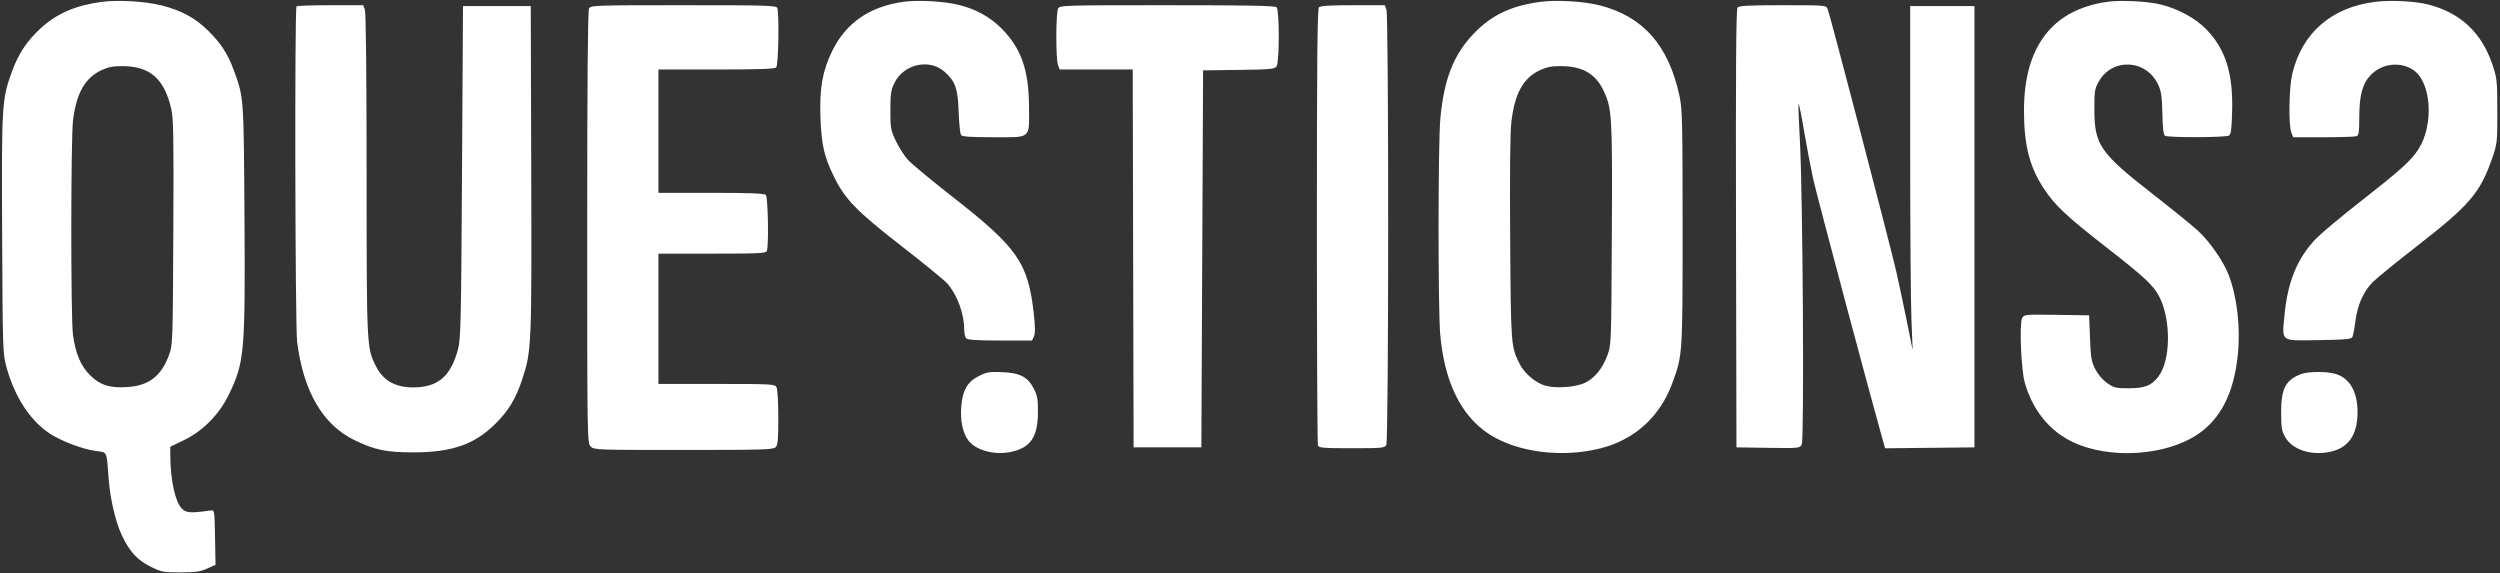 <?xml version="1.0" encoding="UTF-8"?> <svg xmlns="http://www.w3.org/2000/svg" width="1439" height="330" viewBox="0 0 1439 330" fill="none"><rect x="0" y="0" width="1439" height="330" fill="#333333" stroke="none"/><path fill-rule="evenodd" clip-rule="evenodd" d="M58.5 1.084C43.314 3.127 32.535 7.833 23.158 16.514C15.471 23.631 10.578 31.034 6.901 41.11C1.054 57.13 0.877 60.074 1.234 135.204C1.552 202.119 1.604 203.662 3.774 211.5C8.468 228.458 17.321 242.036 28.537 249.481C35.274 253.953 48.014 258.749 55.487 259.627C61.755 260.364 61.414 259.618 62.492 274.987C63.308 286.633 66.401 300.123 70.037 307.893C74.533 317.501 78.985 322.375 86.757 326.2C93.081 329.313 94.059 329.498 103.981 329.457C112.562 329.422 115.38 329.016 119.276 327.252L124.051 325.09L123.776 309.295C123.511 294.149 123.418 293.512 121.5 293.784C109.77 295.449 107.2 295.291 104.654 292.745C100.895 288.986 98.111 276.404 98.033 262.82L98 257.14L105.75 253.42C116.75 248.14 126.289 238.462 131.789 227C140.73 208.369 141.198 203.029 140.721 125C140.296 55.511 140.355 56.334 134.73 40.838C131.232 31.2 127.466 25.309 120.078 17.921C112.591 10.433 104.552 6.039 92.962 3.101C83.694 0.752 67.859 -0.175 58.5 1.084ZM520.156 1.022C500.53 3.736 486.926 13.134 478.959 29.482C473.363 40.966 471.625 50.957 472.274 67.91C472.871 83.503 474.394 90.178 479.943 101.516C486.414 114.741 492.952 121.468 519.033 141.737C531.94 151.768 543.772 161.443 545.327 163.237C551.074 169.871 555 180.673 555 189.849C555 191.912 555.54 194.14 556.2 194.8C557.046 195.646 562.805 196 575.721 196H594.043L595.127 193.621C595.907 191.908 595.898 188.368 595.093 180.967C591.87 151.343 585.82 142.596 548.269 113.278C536.271 103.91 524.727 94.333 522.615 91.996C520.504 89.659 517.364 84.766 515.638 81.123C512.712 74.948 512.5 73.756 512.5 63.5C512.5 53.947 512.812 51.867 514.871 47.684C520.193 36.875 534.886 33.571 543.601 41.223C549.88 46.736 551.368 50.955 551.812 64.5C552.028 71.1 552.664 77.063 553.225 77.75C553.972 78.665 559.024 79 572.087 79C593.817 79 592.405 80.223 592.301 61.5C592.183 40.234 587.869 27.918 576.509 16.415C569.755 9.577 561.105 4.905 550.9 2.586C542.439 0.664 528.043 -0.069 520.156 1.022ZM886.5 1.084C869.625 3.354 858.296 8.798 848.092 19.54C836.655 31.58 831.187 45.555 829.07 68.149C827.736 82.396 827.677 177.661 828.994 192.533C831.398 219.683 840.793 239.018 856.732 249.617C872.866 260.346 899.049 263.742 921.452 258.012C941.12 252.982 955.645 239.683 962.7 220.244C968.507 204.249 968.5 204.349 968.5 131C968.5 69.677 968.335 62.734 966.694 55.124C960.433 26.086 945.778 9.465 920.804 3.078C911.706 0.751 895.834 -0.172 886.5 1.084ZM1213.16 1.027C1181.44 5.389 1165 26.754 1165 63.595C1165 83.216 1168.11 95.668 1176.09 108.012C1182.5 117.936 1189.1 124.182 1212.11 142.112C1234.67 159.691 1239.56 164.253 1242.96 170.923C1249.75 184.231 1249.47 207.453 1242.41 216.712C1238.39 221.979 1234.63 223.47 1225.34 223.486C1217.86 223.499 1216.81 223.245 1212.89 220.491C1210.3 218.669 1207.6 215.524 1206.06 212.518C1203.81 208.161 1203.44 205.961 1203 194.527L1202.5 181.5L1183.8 181.228C1165.42 180.961 1165.07 180.994 1163.92 183.156C1162.29 186.196 1163.36 212.731 1165.4 220C1169.9 236.02 1179.63 248.095 1193.2 254.498C1214.4 264.5 1246.68 262.431 1265.17 249.884C1278.2 241.037 1285.68 226.364 1288 205.045C1289.74 189.164 1287.83 171.651 1282.96 158.616C1279.98 150.664 1272.09 139.224 1265.19 132.857C1262 129.911 1250.55 120.618 1239.76 112.207C1208.73 88.038 1205.55 83.471 1205.52 63C1205.5 52.572 1205.73 51.084 1208 47.039C1215.86 33.007 1235.62 34.115 1242.36 48.967C1244.01 52.59 1244.47 55.892 1244.67 65.416C1244.85 73.834 1245.3 77.572 1246.21 78.15C1248.01 79.295 1281.17 79.18 1283 78.023C1284.18 77.276 1284.57 74.23 1284.83 63.562C1285.35 41.959 1280.93 28.136 1269.85 16.788C1263.77 10.546 1254.03 5.225 1243.96 2.641C1236.61 0.755 1221.06 -0.06 1213.16 1.027ZM1367.22 1.051C1342.01 4.17 1325 18.947 1319.42 42.565C1317.54 50.534 1317.2 71.905 1318.88 76.25L1319.95 79H1337.39C1346.99 79 1355.55 78.727 1356.42 78.393C1357.72 77.894 1358 75.964 1358 67.575C1358 54.647 1359.89 47.879 1364.88 42.885C1371.33 36.44 1381.74 35.329 1389.12 40.3C1399.53 47.315 1401.08 71.869 1392.01 85.967C1387.83 92.463 1382.12 97.615 1359 115.739C1347.73 124.577 1336.16 134.214 1333.31 137.154C1322.52 148.265 1316.79 161.979 1315 181.016C1313.48 197.112 1312.13 196.102 1334.69 195.772C1350.02 195.548 1353.42 195.237 1354.04 194C1354.46 193.175 1355.23 189.078 1355.76 184.895C1356.92 175.672 1360.36 167.857 1365.62 162.5C1367.77 160.3 1379.47 150.773 1391.62 141.329C1421.39 118.181 1427.54 111.002 1434.33 91.549C1437.43 82.64 1437.48 82.213 1437.46 64C1437.43 46.549 1437.28 45.037 1434.7 37.343C1428.53 18.894 1416.36 7.433 1397.86 2.631C1390.32 0.674 1376.17 -0.056 1367.22 1.051ZM170.667 3.667C169.551 4.782 169.888 187.657 171.022 196.702C174.604 225.271 185.777 244.457 204 253.328C215.629 258.99 222.448 260.404 238 260.38C260.193 260.346 273.081 255.861 285.071 244C292.612 236.54 296.773 229.722 300.416 218.854C305.976 202.27 306.08 199.918 305.778 97.5L305.5 3.5H286H266.5L265.939 99C265.433 185.318 265.212 195.124 263.646 200.986C259.459 216.658 252.063 222.98 237.899 222.994C227.495 223.005 220.605 219.101 216.408 210.819C211.048 200.242 211.036 199.99 211.017 100.315C211.007 42.883 210.632 7.163 210.025 5.565L209.05 3H190.191C179.819 3 171.033 3.3 170.667 3.667ZM339.035 4.934C338.338 6.238 338 47.325 338 130.934C338 253.667 338.021 255.021 340 257C341.948 258.948 343.333 259 393.429 259C438.848 259 445.041 258.816 446.429 257.429C447.722 256.135 448 253.115 448 240.363C448 231.595 447.551 224.029 446.965 222.934C445.973 221.081 444.527 221 412.465 221H379V183.5V146H409.893C437.141 146 440.858 145.813 441.393 144.418C442.577 141.332 442.065 113.465 440.8 112.2C439.919 111.319 431.533 111 409.3 111H379V75.5V40H412.3C436.867 40 445.915 39.685 446.8 38.8C448.065 37.535 448.583 7.682 447.393 4.582C446.85 3.167 441.161 3 393.428 3C341.698 3 340.039 3.059 339.035 4.934ZM609.035 4.934C607.722 7.389 607.672 34.008 608.975 37.435L609.95 40H630.971H651.991L652.246 148.75L652.5 257.5H672H691.5L692 149L692.5 40.5L713 40.239C730.842 40.011 733.662 39.76 734.75 38.298C736.469 35.987 736.514 5.914 734.8 4.2C733.893 3.293 718.541 3 671.835 3C611.794 3 610.041 3.054 609.035 4.934ZM759.2 4.2C758.279 5.121 758 34.448 758 130.118C758 198.713 758.273 255.548 758.607 256.418C759.131 257.783 761.798 258 778.072 258C795.693 258 796.998 257.873 797.965 256.066C799.351 253.476 799.409 9.207 798.025 5.565L797.05 3H778.725C765.806 3 760.046 3.354 759.2 4.2ZM1000.12 4.357C999.294 5.351 999.06 39.402 999.246 131.607L999.5 257.5L1017.7 257.772C1035.57 258.04 1035.93 258.004 1037.08 255.844C1038.57 253.056 1037.7 110.399 1036 80.687C1035.38 69.789 1035.04 60.388 1035.23 59.794C1035.43 59.201 1036.84 66.092 1038.37 75.108C1039.9 84.123 1042.28 96.675 1043.66 103C1045.63 112 1076.41 227.49 1083.57 252.767L1085.07 258.034L1110.78 257.767L1136.5 257.5V130.5V3.5H1118H1099.5V85C1099.5 129.825 1099.82 174.375 1100.22 184L1100.93 201.5L1097.49 184.5C1095.6 175.15 1092.87 162.325 1091.42 156C1087.95 140.825 1053.27 8.146 1052.02 5.25C1051.04 3.003 1051.01 3 1026.14 3C1006.4 3 1001.01 3.281 1000.12 4.357ZM58.493 40.351C48.98 44.781 44.004 53.493 42.04 69.155C40.747 79.466 40.699 182.709 41.983 192.583C43.39 203.414 46.504 210.76 51.936 216.066C57.736 221.731 63.179 223.447 73.254 222.789C85.673 221.978 92.712 216.619 97.202 204.553C99.44 198.539 99.457 198.081 99.768 133.832C100.036 78.57 99.86 68.206 98.553 62.573C94.545 45.289 86.355 38.131 70.5 38.054C65.214 38.028 62.274 38.591 58.493 40.351ZM886.493 40.351C876.754 44.886 871.873 53.705 869.933 70.268C869.229 76.282 868.991 99.719 869.252 137.5C869.678 199.381 869.697 199.637 874.813 209.643C877.598 215.09 883.991 220.458 889.546 222.013C895.822 223.77 907.457 222.851 912.653 220.187C918.11 217.39 922.426 212.012 925.201 204.553C927.436 198.546 927.455 198.021 927.772 135C928.116 66.444 927.89 62.504 923.03 52.228C918.39 42.417 910.944 38.114 898.5 38.054C893.214 38.028 890.274 38.591 886.493 40.351ZM563.436 216.434C556.854 219.761 554.091 224.526 553.304 233.909C552.647 241.748 554.067 248.881 557.144 253.202C561.375 259.145 572.293 262.175 581.983 260.097C593.15 257.702 597.339 251.57 597.437 237.474C597.491 229.723 597.145 227.759 594.988 223.566C591.557 216.897 587.036 214.604 576.5 214.189C569.532 213.914 567.847 214.204 563.436 216.434ZM1324.46 215.326C1315.56 218.77 1312.99 223.727 1313.02 237.461C1313.03 246.014 1313.37 248.089 1315.29 251.48C1319.46 258.856 1330.07 262.373 1341.18 260.067C1351.76 257.87 1357 250.316 1357 237.261C1357 225.428 1352.53 217.674 1344.28 215.203C1339.27 213.701 1328.49 213.768 1324.46 215.326Z" fill="white"></path></svg> 